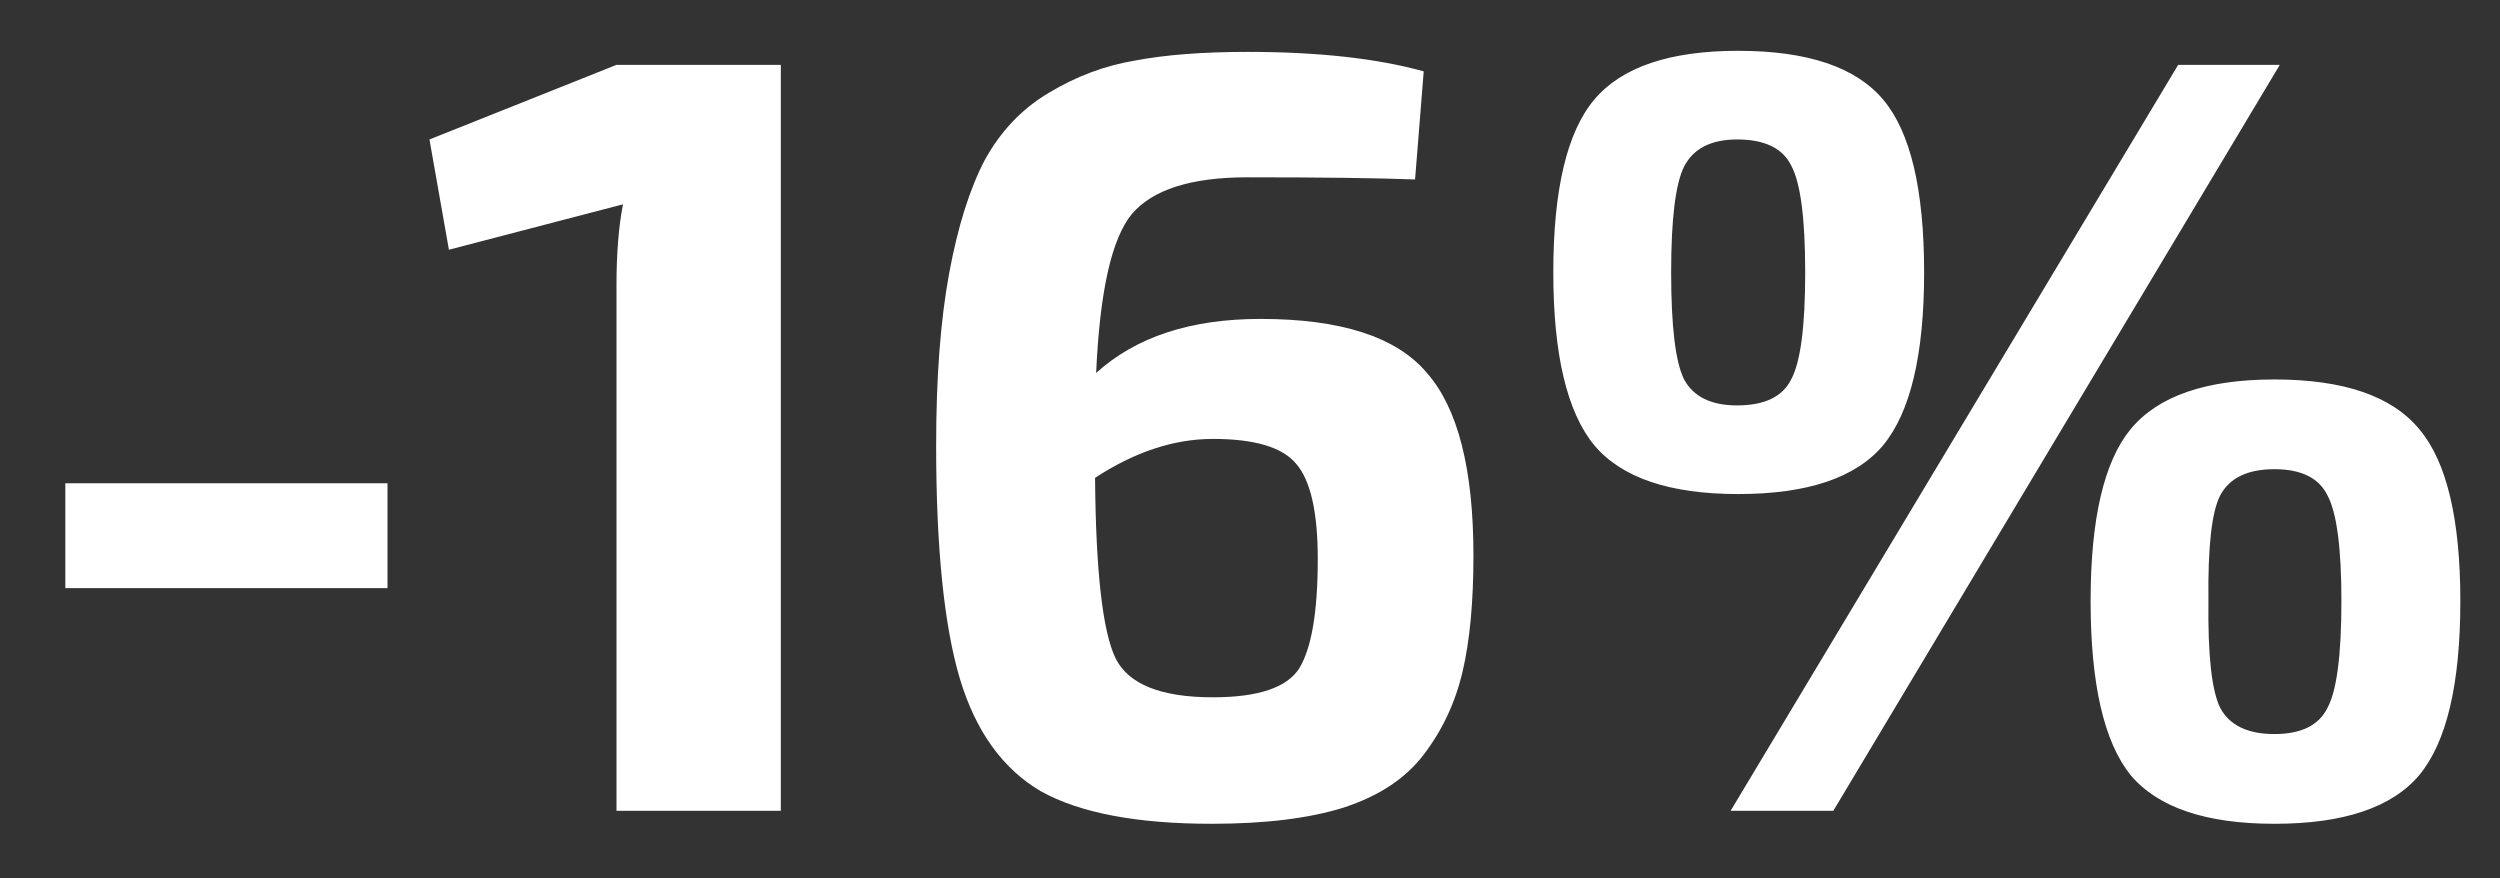 <svg width="37" height="13" viewBox="0 0 37 13" fill="none" xmlns="http://www.w3.org/2000/svg">
<rect x="0" y="0" width="37" height="13" fill="#333333" stroke="none"/>
<path d="M5.735 8.704H0.967V7.152H5.735V8.704ZM11.556 12H9.124V4.224C9.124 3.755 9.156 3.355 9.22 3.024L6.644 3.696L6.356 2.064L9.124 0.96H11.556V12ZM21.071 1.056L20.943 2.656C20.388 2.635 19.562 2.624 18.463 2.624C17.631 2.624 17.06 2.805 16.751 3.168C16.452 3.531 16.276 4.315 16.223 5.52C16.81 4.987 17.62 4.72 18.655 4.72C19.85 4.72 20.671 4.987 21.119 5.52C21.578 6.043 21.807 6.944 21.807 8.224C21.807 8.907 21.754 9.477 21.647 9.936C21.54 10.395 21.348 10.805 21.071 11.168C20.804 11.52 20.41 11.781 19.887 11.952C19.375 12.112 18.724 12.192 17.935 12.192C16.826 12.192 15.983 12.032 15.407 11.712C14.842 11.381 14.442 10.827 14.207 10.048C13.972 9.259 13.855 8.107 13.855 6.592C13.855 5.589 13.919 4.741 14.047 4.048C14.175 3.355 14.351 2.795 14.575 2.368C14.81 1.941 15.124 1.611 15.519 1.376C15.924 1.131 16.351 0.971 16.799 0.896C17.247 0.811 17.802 0.768 18.463 0.768C19.508 0.768 20.378 0.864 21.071 1.056ZM17.951 10.32C18.623 10.32 19.05 10.176 19.231 9.888C19.412 9.589 19.503 9.051 19.503 8.272C19.503 7.579 19.396 7.109 19.183 6.864C18.98 6.619 18.57 6.496 17.951 6.496C17.375 6.496 16.794 6.688 16.207 7.072C16.218 8.459 16.319 9.349 16.511 9.744C16.703 10.128 17.183 10.32 17.951 10.32ZM25.725 0.752C26.749 0.752 27.464 0.992 27.869 1.472C28.275 1.952 28.477 2.805 28.477 4.032C28.477 5.248 28.275 6.101 27.869 6.592C27.464 7.072 26.749 7.312 25.725 7.312C24.712 7.312 24.003 7.072 23.597 6.592C23.192 6.101 22.989 5.248 22.989 4.032C22.989 2.805 23.192 1.952 23.597 1.472C24.003 0.992 24.712 0.752 25.725 0.752ZM27.133 12H25.613L32.237 0.96H33.741L27.133 12ZM25.709 2.064C25.325 2.064 25.064 2.197 24.925 2.464C24.797 2.72 24.733 3.243 24.733 4.032C24.733 4.832 24.797 5.36 24.925 5.616C25.064 5.872 25.325 6 25.709 6C26.115 6 26.381 5.872 26.509 5.616C26.648 5.36 26.717 4.832 26.717 4.032C26.717 3.232 26.648 2.704 26.509 2.448C26.381 2.192 26.115 2.064 25.709 2.064ZM33.661 5.616C34.685 5.616 35.4 5.861 35.805 6.352C36.211 6.832 36.413 7.68 36.413 8.896C36.413 10.123 36.211 10.981 35.805 11.472C35.4 11.952 34.685 12.192 33.661 12.192C32.648 12.192 31.939 11.952 31.533 11.472C31.139 10.981 30.941 10.123 30.941 8.896C30.941 7.68 31.139 6.832 31.533 6.352C31.939 5.861 32.648 5.616 33.661 5.616ZM34.445 7.328C34.317 7.072 34.056 6.944 33.661 6.944C33.267 6.944 33 7.072 32.861 7.328C32.733 7.573 32.675 8.096 32.685 8.896C32.675 9.696 32.733 10.224 32.861 10.48C33 10.736 33.267 10.864 33.661 10.864C34.056 10.864 34.317 10.736 34.445 10.48C34.584 10.224 34.653 9.696 34.653 8.896C34.653 8.107 34.584 7.584 34.445 7.328Z" fill="white"/>
</svg>
